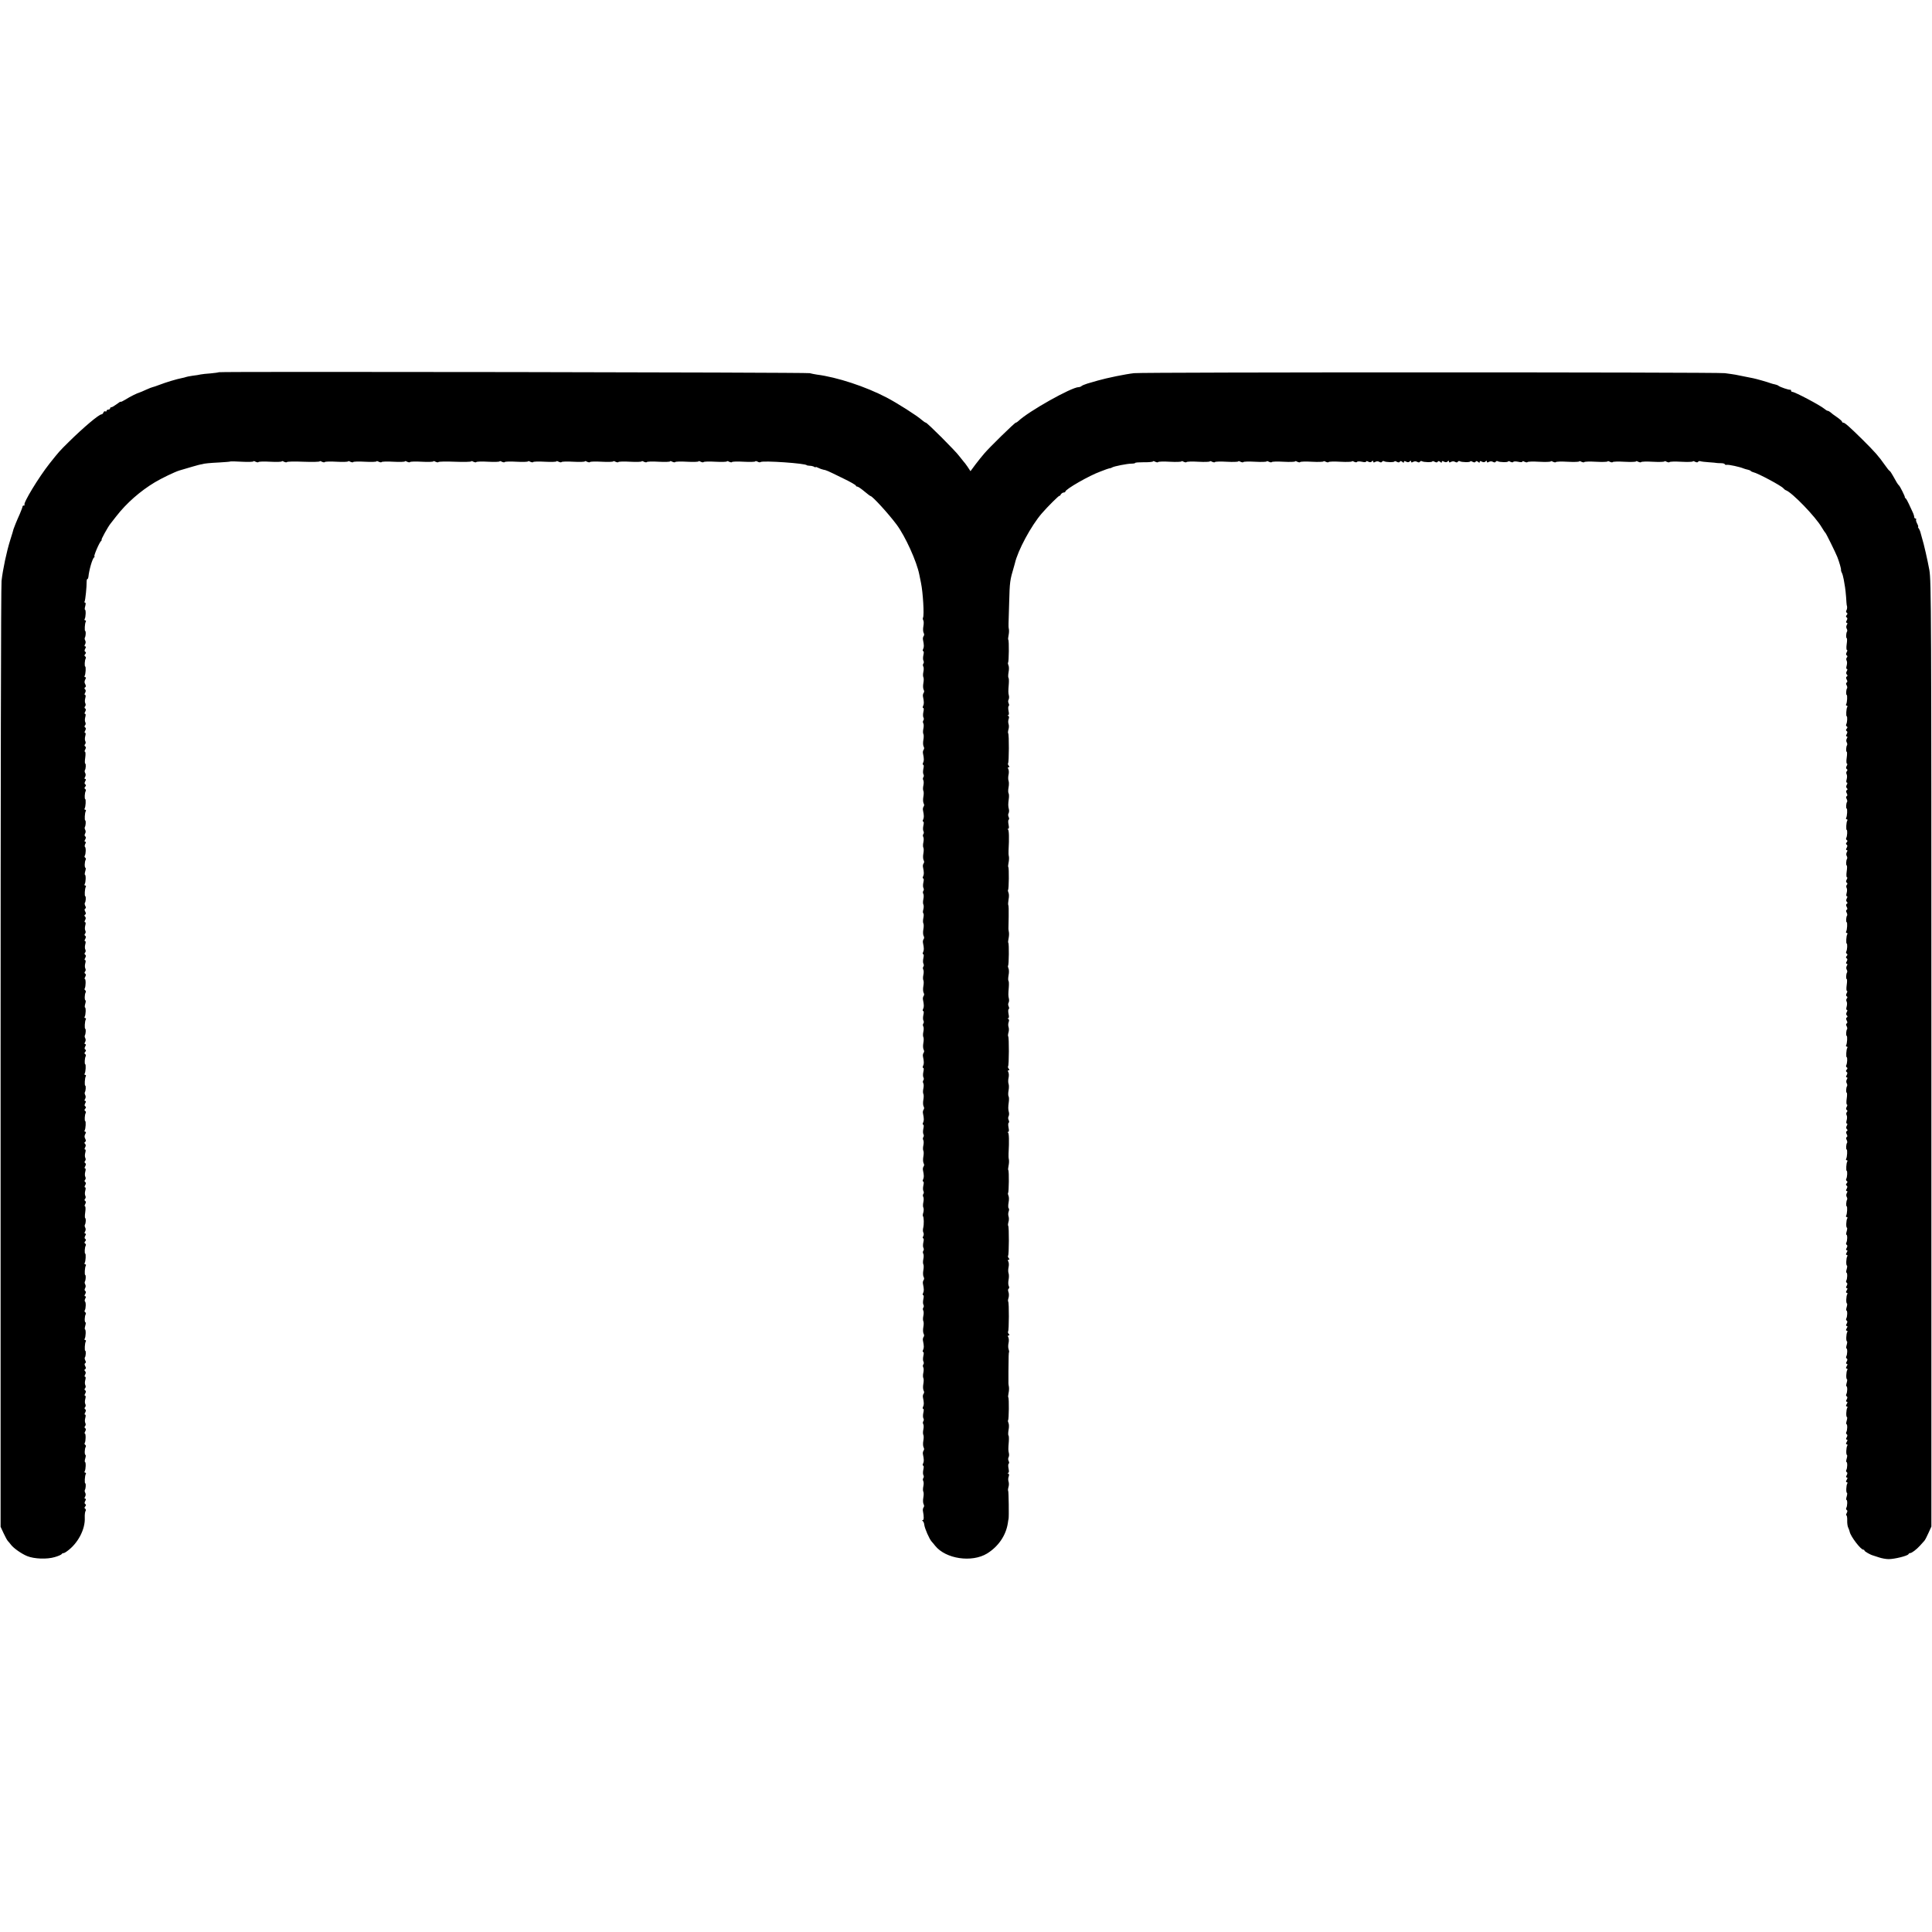 <?xml version="1.0" standalone="no"?>
<!DOCTYPE svg PUBLIC "-//W3C//DTD SVG 20010904//EN"
 "http://www.w3.org/TR/2001/REC-SVG-20010904/DTD/svg10.dtd">
<svg version="1.0" xmlns="http://www.w3.org/2000/svg"
 width="1632pt" height="1632pt" viewBox="0 0 1632 1632"
 preserveAspectRatio="xMidYMid meet">
<g transform="translate(0,1632) scale(0.1,-0.1)"
fill="#000000" stroke="none">
<path d="M1849 13176 c-2 -2 -33 -7 -69 -10 -36 -2 -74 -7 -85 -9 -11 -3 -42
-8 -69 -11 -27 -4 -52 -9 -56 -11 -4 -2 -19 -6 -35 -9 -42 -8 -132 -35 -189
-57 -27 -10 -52 -19 -56 -19 -4 0 -29 -10 -56 -22 -27 -12 -51 -23 -54 -23
-17 -4 -83 -36 -118 -59 -23 -14 -42 -23 -42 -20 0 4 -15 -5 -34 -20 -19 -14
-39 -26 -45 -26 -6 0 -11 -4 -11 -10 0 -5 -7 -10 -15 -10 -8 0 -15 -5 -15 -11
0 -5 -5 -7 -10 -4 -6 3 -13 -1 -16 -9 -3 -9 -11 -16 -16 -16 -22 0 -151 -109
-275 -231 -84 -83 -81 -80 -164 -184 -94 -119 -225 -336 -212 -349 4 -3 1 -6
-5 -6 -7 0 -12 -4 -12 -10 0 -5 -11 -33 -23 -62 -26 -57 -51 -120 -53 -128 0
-3 -12 -43 -27 -90 -31 -98 -63 -249 -74 -347 -5 -38 -8 -1850 -8 -4029 l0
-3961 25 -54 c14 -30 30 -60 37 -67 7 -7 18 -21 25 -30 22 -30 91 -78 138 -97
60 -24 167 -28 233 -8 29 8 55 20 58 25 3 5 9 9 13 8 4 -1 19 6 33 17 91 65
154 185 149 283 -1 25 2 50 7 57 4 6 3 14 -3 18 -8 5 -8 10 0 20 8 9 8 15 0
20 -7 4 -7 12 0 26 8 13 7 19 0 19 -7 0 -8 6 -1 18 6 10 6 24 1 32 -5 8 -6 19
-3 24 8 13 10 56 3 56 -7 0 -4 66 5 79 3 6 1 11 -5 11 -6 0 -8 5 -5 11 10 15
12 79 3 79 -3 0 -3 14 2 30 5 17 6 30 2 30 -9 0 -8 53 2 68 3 6 2 13 -4 17 -6
4 -8 11 -4 16 9 16 10 79 1 79 -4 0 -3 9 3 19 7 14 7 22 0 26 -7 5 -8 11 -1
19 6 6 6 18 2 25 -5 8 -5 27 -1 42 5 18 5 29 -1 29 -6 0 -6 7 1 19 7 14 7 22
0 26 -7 5 -8 11 -1 19 6 6 6 18 2 25 -5 8 -5 27 -1 42 5 18 5 29 -1 29 -6 0
-6 7 1 19 7 14 7 22 0 26 -7 5 -8 11 -1 19 6 6 6 18 2 25 -5 8 -5 27 -1 42 5
18 5 29 -1 29 -6 0 -6 7 0 18 7 13 7 22 0 29 -8 8 -7 13 0 17 8 5 8 13 1 26
-7 13 -7 21 0 25 7 4 7 12 0 24 -5 10 -6 21 -3 25 8 8 11 56 3 56 -7 0 -4 66
5 79 3 6 1 11 -5 11 -6 0 -8 5 -5 11 10 15 12 79 3 79 -3 0 -3 14 2 30 5 17 6
30 2 30 -9 0 -8 53 2 68 3 6 2 13 -4 17 -6 4 -8 11 -4 16 10 16 11 70 2 75 -4
3 -3 14 2 25 8 13 7 19 0 19 -7 0 -8 6 0 19 7 13 7 22 0 26 -6 4 -7 13 -1 24
6 10 6 23 1 31 -5 8 -6 19 -3 24 8 13 10 56 3 56 -7 0 -4 66 5 79 3 6 1 11 -5
11 -6 0 -8 5 -5 11 9 13 12 79 5 79 -7 0 -5 54 4 68 3 6 2 14 -4 17 -8 5 -8
11 0 20 8 9 8 15 0 20 -7 4 -7 12 0 26 8 13 7 19 0 19 -7 0 -8 6 -1 18 6 10 6
24 1 32 -5 8 -6 19 -3 24 9 13 10 56 3 56 -4 0 -4 23 0 50 4 28 3 50 -2 50 -5
0 -4 9 2 19 7 14 7 22 0 26 -7 5 -8 11 -1 19 6 6 6 18 2 25 -5 8 -5 27 -1 42
5 18 5 29 -1 29 -6 0 -6 7 1 19 7 14 7 22 0 26 -7 5 -8 11 -1 19 6 6 6 18 2
25 -5 8 -5 27 -1 42 5 18 5 29 -1 29 -6 0 -6 7 1 19 7 14 7 22 0 26 -7 5 -8
11 -1 19 6 6 6 18 2 25 -5 8 -5 27 -1 42 5 18 5 29 -1 29 -6 0 -6 7 0 18 7 13
7 22 0 29 -8 8 -7 13 0 17 8 5 8 13 1 27 -8 13 -7 25 0 39 8 14 8 20 0 20 -6
0 -8 5 -5 11 9 13 12 79 5 79 -7 0 -5 54 4 68 3 6 2 14 -4 17 -8 5 -8 11 0 20
8 9 8 15 0 20 -7 4 -7 12 0 26 8 13 7 19 0 19 -7 0 -8 6 -1 18 6 10 6 24 1 32
-5 8 -6 19 -3 24 8 13 10 56 3 56 -7 0 -4 66 5 79 3 6 1 11 -5 11 -6 0 -8 5
-5 11 9 13 12 79 5 79 -7 0 -5 54 4 68 3 6 2 14 -4 17 -8 5 -8 11 0 20 8 9 8
15 0 20 -7 4 -7 12 0 26 8 13 7 19 0 19 -7 0 -8 6 -1 18 6 10 6 24 1 32 -5 8
-6 19 -3 24 8 13 10 56 3 56 -7 0 -4 66 5 79 3 6 1 11 -5 11 -6 0 -8 5 -5 11
10 15 12 79 3 79 -3 0 -3 14 2 30 5 17 6 30 2 30 -9 0 -8 53 2 68 3 6 2 13 -4
17 -6 4 -8 11 -4 16 9 16 10 79 1 79 -4 0 -3 9 3 19 7 14 7 22 0 26 -7 5 -8
11 -1 19 6 6 6 18 2 25 -5 8 -5 27 -1 42 5 18 5 29 -1 29 -6 0 -6 7 1 19 7 14
7 22 0 26 -7 5 -8 11 -1 19 6 6 6 18 2 25 -5 8 -5 27 -1 42 5 18 5 29 -1 29
-6 0 -6 7 1 19 7 14 7 22 0 26 -7 5 -8 11 -1 19 6 6 6 18 2 25 -5 8 -5 27 -1
42 5 18 5 29 -1 29 -6 0 -6 7 0 18 7 13 7 22 0 29 -8 8 -7 13 0 17 8 5 8 13 1
26 -7 13 -7 21 0 25 7 4 7 12 0 24 -5 10 -6 21 -3 25 8 8 11 56 3 56 -7 0 -4
66 5 79 3 6 1 11 -5 11 -6 0 -8 5 -5 11 10 15 12 79 3 79 -3 0 -3 14 2 30 5
17 6 30 2 30 -9 0 -8 53 2 68 3 6 2 13 -4 17 -6 4 -8 11 -4 16 10 16 11 70 2
75 -4 3 -3 14 2 25 8 13 7 19 0 19 -7 0 -8 6 0 19 7 13 7 22 0 26 -6 4 -7 13
-1 24 6 10 6 23 1 31 -5 8 -6 19 -3 24 8 13 10 56 3 56 -7 0 -4 66 5 79 3 6 1
11 -5 11 -6 0 -8 5 -5 11 9 13 12 79 5 79 -7 0 -5 54 4 68 3 6 2 14 -4 17 -8
5 -8 11 0 20 8 9 8 15 0 20 -7 4 -7 12 0 26 8 13 7 19 0 19 -7 0 -8 6 -1 18 6
10 6 24 1 32 -5 8 -6 19 -3 24 9 13 10 56 3 56 -4 0 -4 23 0 50 4 28 3 50 -2
50 -5 0 -4 9 2 19 7 14 7 22 0 26 -7 5 -8 11 -1 19 6 6 6 18 2 25 -5 8 -5 27
-1 42 5 18 5 29 -1 29 -6 0 -6 7 1 19 7 14 7 22 0 26 -7 5 -8 11 -1 19 6 6 6
18 2 25 -5 8 -5 27 -1 42 5 18 5 29 -1 29 -6 0 -6 7 1 19 7 14 7 22 0 26 -7 5
-8 11 -1 19 6 6 6 18 2 25 -5 8 -5 27 -1 42 5 18 5 29 -1 29 -6 0 -6 7 0 18 7
13 7 22 0 29 -8 8 -7 13 0 17 8 5 8 13 1 27 -8 13 -7 25 0 39 8 14 8 20 0 20
-6 0 -8 5 -5 11 9 13 12 79 5 79 -7 0 -5 54 4 68 3 6 2 14 -4 17 -8 5 -8 11 0
20 8 9 8 15 0 20 -7 4 -7 12 0 26 8 13 7 19 0 19 -7 0 -8 6 -1 18 6 10 6 24 1
32 -5 8 -6 19 -3 24 8 13 10 56 3 56 -7 0 -4 66 5 79 3 6 1 11 -5 11 -6 0 -8
5 -5 11 10 15 12 79 3 79 -3 0 -3 14 2 30 5 19 5 30 -1 30 -6 0 -8 4 -4 10 6
9 18 126 17 168 0 12 3 22 7 22 4 0 7 8 8 18 5 55 33 154 48 164 5 4 7 8 3 8
-10 0 43 123 57 132 5 4 7 8 3 8 -7 0 54 110 74 135 5 6 27 34 50 64 86 111
202 213 327 288 59 35 167 87 206 99 66 20 180 53 184 52 4 0 8 1 11 2 13 5
62 10 144 14 48 3 90 6 91 8 2 2 46 1 99 -2 53 -3 96 -1 96 3 0 4 9 3 19 -3
11 -5 22 -7 24 -3 3 5 48 6 101 3 53 -3 96 -1 96 3 0 4 9 3 19 -3 11 -5 22 -7
24 -3 3 5 66 6 141 3 75 -3 136 -1 136 3 0 4 9 3 19 -3 11 -5 22 -7 24 -3 3 5
48 6 101 3 53 -3 96 -1 96 3 0 4 9 3 19 -3 11 -5 22 -7 24 -3 3 5 48 6 101 3
53 -3 96 -1 96 3 0 4 9 3 19 -3 11 -5 22 -7 24 -3 3 5 48 6 101 3 53 -3 96 -1
96 3 0 4 9 3 19 -3 11 -5 22 -7 24 -3 3 5 48 6 101 3 53 -3 96 -1 96 3 0 4 9
3 19 -3 11 -5 22 -7 24 -3 3 5 66 6 141 3 75 -3 136 -1 136 3 0 4 9 3 19 -3
11 -5 22 -7 24 -3 3 5 48 6 101 3 53 -3 96 -1 96 3 0 4 9 3 19 -3 11 -5 22 -7
24 -3 3 5 48 6 101 3 53 -3 96 -1 96 3 0 4 9 3 19 -3 11 -5 22 -7 24 -3 3 5
48 6 101 3 53 -3 96 -1 96 3 0 4 9 3 19 -3 11 -5 22 -7 24 -3 3 5 48 6 101 3
53 -3 96 -1 96 3 0 4 9 3 19 -3 11 -5 22 -7 24 -3 3 5 48 6 101 3 53 -3 96 -1
96 3 0 4 9 3 19 -3 11 -5 22 -7 24 -3 3 5 48 6 101 3 53 -3 96 -1 96 3 0 4 9
3 19 -3 11 -5 22 -7 24 -3 3 5 48 6 101 3 53 -3 96 -1 96 3 0 4 9 3 19 -3 11
-5 22 -7 24 -3 3 5 48 6 101 3 53 -3 96 -1 96 3 0 4 9 3 19 -3 11 -5 22 -7 24
-3 3 5 48 6 101 3 53 -3 96 -1 96 3 0 4 9 3 19 -3 11 -5 22 -7 24 -3 3 5 48 6
101 3 53 -3 96 -1 96 3 0 4 8 3 19 -2 10 -6 21 -8 25 -4 15 15 391 -11 391
-27 0 -1 11 -3 25 -4 14 0 31 -5 38 -9 6 -5 12 -6 12 -2 0 3 10 0 23 -7 12 -6
31 -13 42 -15 24 -4 30 -6 168 -74 59 -28 107 -56 107 -61 0 -4 5 -8 12 -8 6
0 33 -18 59 -40 26 -22 50 -40 53 -40 15 0 149 -146 220 -241 73 -98 171 -313
192 -424 1 -5 7 -36 14 -69 17 -81 28 -275 17 -293 -3 -5 -2 -15 2 -22 5 -7 5
-30 1 -51 -4 -21 -3 -45 2 -55 6 -10 6 -21 0 -28 -5 -7 -8 -21 -5 -32 9 -43 9
-61 1 -77 -5 -11 -5 -18 1 -18 5 0 6 -14 1 -34 -4 -19 -4 -40 1 -47 4 -7 4
-18 -1 -24 -5 -6 -5 -17 -1 -24 5 -7 5 -28 1 -46 -4 -18 -4 -38 0 -45 4 -6 4
-29 0 -50 -4 -21 -3 -45 2 -55 6 -10 6 -21 0 -28 -5 -7 -8 -21 -5 -32 9 -43 9
-61 1 -77 -5 -11 -5 -18 1 -18 5 0 6 -14 1 -34 -4 -19 -4 -40 1 -47 4 -7 4
-18 -1 -24 -5 -6 -5 -17 -1 -24 5 -7 5 -28 1 -46 -4 -18 -4 -38 0 -45 4 -6 4
-29 0 -50 -4 -21 -3 -45 2 -55 6 -10 6 -21 0 -28 -5 -7 -8 -21 -5 -32 9 -43 9
-61 1 -77 -5 -11 -5 -18 1 -18 5 0 6 -14 1 -34 -4 -19 -4 -40 1 -47 4 -7 4
-18 -1 -24 -5 -6 -5 -17 -1 -24 5 -7 5 -28 1 -46 -4 -18 -4 -38 0 -45 4 -6 4
-29 0 -50 -4 -21 -3 -45 2 -55 6 -10 6 -21 0 -28 -5 -7 -8 -21 -5 -32 9 -43 9
-61 1 -78 -5 -10 -5 -17 1 -17 5 0 6 -14 1 -34 -4 -19 -4 -40 1 -47 4 -7 4
-18 -1 -24 -5 -6 -5 -17 -1 -24 5 -7 5 -28 1 -46 -4 -18 -4 -38 0 -45 4 -6 4
-29 0 -50 -4 -21 -3 -45 2 -55 6 -10 6 -21 0 -28 -5 -7 -8 -21 -5 -32 9 -43 9
-61 1 -77 -5 -11 -5 -18 1 -18 5 0 6 -14 1 -34 -4 -19 -4 -40 1 -47 4 -7 4
-18 -1 -24 -5 -6 -5 -17 -1 -24 5 -7 5 -28 1 -46 -4 -18 -4 -39 0 -45 4 -7 4
-26 0 -41 -5 -16 -5 -31 0 -34 4 -3 4 -20 0 -39 -4 -19 -4 -39 0 -46 4 -6 4
-29 0 -50 -4 -21 -3 -45 2 -55 6 -10 6 -21 0 -28 -5 -7 -8 -21 -5 -32 9 -43 9
-61 1 -77 -5 -11 -5 -18 1 -18 5 0 6 -14 1 -34 -4 -19 -4 -40 1 -47 4 -7 4
-18 -1 -24 -5 -6 -5 -17 -1 -24 5 -7 5 -28 1 -46 -4 -18 -4 -38 0 -45 4 -6 4
-29 0 -50 -4 -21 -3 -45 2 -55 6 -10 6 -21 0 -28 -5 -7 -8 -21 -5 -32 9 -43 9
-61 1 -77 -5 -11 -5 -18 1 -18 5 0 6 -14 1 -34 -4 -19 -4 -40 1 -47 4 -7 4
-18 -1 -24 -5 -6 -5 -17 -1 -24 5 -7 5 -28 1 -46 -4 -18 -4 -38 0 -45 4 -6 4
-29 0 -50 -4 -21 -3 -45 2 -55 6 -10 6 -21 0 -28 -5 -7 -8 -21 -5 -32 9 -43 9
-61 1 -77 -5 -11 -5 -18 1 -18 5 0 6 -14 1 -34 -4 -19 -4 -40 1 -47 4 -7 4
-18 -1 -24 -5 -6 -5 -17 -1 -24 5 -7 5 -28 1 -46 -4 -18 -4 -38 0 -45 4 -6 4
-29 0 -50 -4 -21 -3 -45 2 -55 6 -10 6 -21 0 -28 -5 -7 -8 -21 -5 -32 9 -43 9
-61 1 -77 -5 -11 -5 -18 1 -18 5 0 6 -14 1 -34 -4 -19 -4 -40 1 -47 4 -7 4
-18 -1 -24 -5 -6 -5 -17 -1 -24 5 -7 5 -28 1 -46 -4 -18 -4 -38 0 -45 4 -6 4
-29 0 -50 -4 -21 -3 -45 2 -55 6 -10 6 -21 0 -28 -5 -7 -8 -21 -5 -32 9 -43 9
-61 1 -77 -5 -11 -5 -18 1 -18 5 0 6 -14 1 -34 -4 -19 -4 -40 1 -47 4 -7 4
-18 -1 -24 -5 -6 -5 -17 -1 -24 5 -7 5 -28 1 -46 -4 -18 -4 -39 0 -45 4 -7 4
-25 0 -41 -5 -15 -6 -30 -3 -32 8 -8 9 -70 2 -98 -4 -15 -3 -32 1 -40 5 -7 4
-21 -1 -31 -6 -11 -6 -18 0 -18 5 0 6 -14 1 -34 -4 -19 -4 -40 1 -47 4 -7 4
-18 -1 -24 -5 -6 -5 -17 -1 -24 5 -7 5 -28 1 -46 -4 -18 -4 -38 0 -45 4 -6 4
-29 0 -50 -4 -21 -3 -45 2 -55 6 -10 6 -21 0 -28 -5 -7 -8 -21 -5 -32 9 -43 9
-61 1 -77 -5 -11 -5 -18 1 -18 5 0 6 -14 1 -34 -4 -19 -4 -40 1 -47 4 -7 4
-18 -1 -24 -5 -6 -5 -17 -1 -24 5 -7 5 -28 1 -46 -4 -18 -4 -38 0 -45 4 -6 4
-29 0 -50 -4 -21 -3 -45 2 -55 6 -10 6 -21 0 -28 -5 -7 -8 -21 -5 -32 9 -43 9
-61 1 -77 -5 -11 -5 -18 1 -18 5 0 6 -14 1 -34 -4 -19 -4 -40 1 -47 4 -7 4
-18 -1 -24 -5 -6 -5 -17 -1 -24 5 -7 5 -28 1 -46 -4 -18 -4 -38 0 -45 4 -6 4
-29 0 -50 -4 -21 -3 -45 2 -55 6 -10 6 -21 0 -28 -5 -7 -8 -21 -5 -32 9 -43 9
-61 1 -77 -5 -11 -5 -18 1 -18 5 0 6 -14 1 -34 -4 -19 -4 -40 1 -47 4 -7 4
-18 -1 -24 -5 -6 -5 -17 -1 -24 5 -7 5 -28 1 -46 -4 -18 -4 -38 0 -45 4 -6 4
-29 0 -50 -4 -21 -3 -45 2 -55 6 -10 6 -21 0 -28 -5 -7 -8 -21 -5 -32 9 -43 9
-61 1 -77 -5 -11 -5 -18 1 -18 5 0 6 -14 1 -34 -4 -19 -4 -40 1 -47 4 -7 4
-18 -1 -24 -5 -6 -5 -17 -1 -24 5 -7 5 -28 1 -46 -4 -18 -4 -38 0 -45 4 -6 4
-29 0 -50 -4 -21 -3 -45 2 -55 6 -10 6 -21 0 -28 -5 -7 -8 -21 -5 -32 9 -46 8
-75 -1 -75 -7 0 -8 -3 -1 -8 6 -4 12 -18 13 -32 5 -34 43 -120 62 -141 8 -9
22 -25 30 -36 89 -111 310 -144 439 -65 95 59 159 152 175 257 2 17 5 32 6 35
4 14 1 232 -3 236 -3 3 -2 18 2 32 5 15 5 36 1 47 -4 11 -4 30 1 42 5 14 4 23
-4 27 -8 3 -9 5 -1 5 8 1 9 12 4 36 -4 20 -4 38 1 41 5 3 5 12 0 23 -5 9 -6
23 -1 31 4 7 6 23 3 34 -6 25 -6 37 -1 99 2 27 1 50 -3 53 -3 2 -3 23 1 46 5
24 4 50 -1 59 -4 9 -6 19 -3 22 7 7 9 186 2 193 -3 3 -2 19 2 37 4 18 5 41 3
52 -2 11 -4 25 -4 30 0 6 0 51 0 100 1 137 2 158 5 164 2 3 0 15 -4 26 -4 11
-4 34 0 51 4 17 3 39 -2 48 -6 11 -5 16 3 16 8 0 9 3 0 13 -6 8 -8 17 -5 20 8
7 9 246 1 253 -3 3 -2 18 3 32 4 15 4 37 -1 49 -5 13 -4 25 2 28 5 4 6 13 1
22 -5 8 -6 32 -2 52 4 20 4 46 0 56 -4 11 -4 34 0 51 4 17 3 39 -2 48 -6 11
-5 16 3 16 8 0 9 3 0 13 -6 8 -8 17 -5 20 8 7 9 246 1 253 -3 3 -2 18 2 32 5
15 5 36 1 47 -4 11 -4 30 1 42 5 12 4 25 0 27 -5 3 -5 25 -1 48 5 24 4 50 -1
59 -4 9 -6 19 -3 22 7 7 9 186 2 193 -3 3 -2 19 2 37 4 18 5 41 3 52 -3 11 -4
34 -3 50 6 108 4 176 -5 179 -6 3 -5 5 1 5 8 1 9 12 4 36 -4 20 -4 38 1 41 5
3 5 12 0 23 -5 9 -6 23 -1 31 4 7 6 23 3 34 -7 27 -7 43 -1 88 3 20 2 42 -2
48 -4 6 -4 28 0 49 4 20 4 46 0 56 -4 11 -4 34 0 51 4 17 3 39 -2 48 -6 11 -5
16 3 16 8 0 9 3 0 13 -6 8 -8 17 -5 20 8 7 9 246 1 253 -3 3 -2 18 2 32 5 15
5 36 1 47 -4 11 -4 30 1 42 5 14 4 23 -4 27 -8 3 -9 5 -1 5 8 1 9 12 4 36 -4
20 -4 38 1 41 5 3 5 12 0 23 -5 9 -6 23 -1 31 4 7 6 23 3 34 -6 25 -6 37 -1
99 2 27 1 50 -3 53 -3 2 -3 23 1 46 5 24 4 50 -1 59 -4 9 -6 19 -3 22 7 7 9
186 2 193 -3 3 -2 19 2 37 4 18 5 41 3 52 -2 11 -4 25 -4 30 0 6 1 52 2 103 1
50 0 94 -3 97 -3 3 -2 24 2 48 5 23 4 49 -1 58 -4 9 -6 19 -3 22 7 7 9 186 2
193 -3 3 -2 19 2 37 4 18 5 41 3 52 -3 11 -4 34 -3 50 6 108 4 176 -5 179 -6
3 -5 5 1 5 8 1 9 12 4 36 -4 20 -4 38 1 41 5 3 5 12 0 23 -5 9 -6 23 -1 31 4
7 6 23 3 34 -7 27 -7 43 -1 88 3 20 2 42 -2 48 -4 6 -4 28 0 49 4 20 4 46 0
56 -4 11 -4 34 0 51 4 17 3 39 -2 48 -6 11 -5 16 3 16 8 0 9 3 0 13 -6 8 -8
17 -5 20 8 7 9 246 1 253 -3 3 -2 18 2 32 5 15 5 36 1 47 -4 11 -4 30 1 42 5
14 4 23 -4 27 -8 3 -9 5 -1 5 8 1 9 12 4 36 -4 20 -4 38 1 41 5 3 5 12 0 23
-5 9 -6 23 -1 31 4 7 6 23 3 34 -6 25 -6 37 -1 99 2 27 1 50 -3 53 -3 2 -3 23
1 46 5 24 4 50 -1 59 -4 9 -6 19 -3 22 7 7 9 186 2 193 -3 3 -2 19 2 37 4 18
5 41 3 52 -3 11 -4 34 -3 50 0 17 3 93 5 170 5 183 6 192 41 310 2 6 5 17 7
25 25 111 138 320 228 424 49 57 149 156 149 148 0 -4 5 1 11 11 5 9 17 17 24
17 8 0 15 4 15 8 0 20 203 136 295 169 17 6 39 15 50 19 11 4 25 8 30 9 6 0
15 3 20 7 16 10 128 32 163 32 17 0 32 3 32 6 0 4 34 6 75 6 41 -1 75 3 75 7
0 4 9 3 19 -3 11 -5 22 -7 24 -3 3 5 48 6 101 3 53 -3 96 -1 96 3 0 4 9 3 19
-3 11 -5 22 -7 24 -3 3 5 48 6 101 3 53 -3 96 -1 96 3 0 4 9 3 19 -3 11 -5 22
-7 24 -3 3 5 48 6 101 3 53 -3 96 -1 96 3 0 4 9 3 19 -3 11 -5 22 -7 24 -3 3
5 48 6 101 3 53 -3 96 -1 96 3 0 4 9 3 19 -3 11 -5 22 -7 24 -3 3 5 48 6 101
3 53 -3 96 -1 96 3 0 4 9 3 19 -3 11 -5 22 -7 24 -3 3 5 48 6 101 3 53 -3 96
-1 96 3 0 4 9 3 19 -3 11 -5 22 -7 24 -3 3 5 48 6 101 3 53 -3 96 -1 96 3 0 4
9 3 19 -3 12 -6 22 -6 25 -1 3 5 21 5 41 1 21 -5 35 -4 35 1 0 6 8 6 18 0 13
-7 23 -6 30 1 9 9 12 9 12 0 0 -9 5 -10 18 -3 11 6 24 6 34 0 11 -6 19 -6 23
1 4 6 11 8 16 5 15 -10 89 -11 89 -2 0 4 9 3 19 -3 14 -7 22 -7 26 0 5 8 11 7
21 -1 11 -9 14 -9 14 0 0 8 5 9 18 2 13 -7 23 -6 30 1 9 9 12 9 12 0 0 -9 5
-10 18 -3 11 6 24 6 34 0 11 -6 19 -6 23 1 4 6 11 8 16 5 15 -10 89 -11 89 -2
0 4 9 3 19 -3 14 -7 22 -7 26 0 5 8 11 7 21 -1 11 -9 14 -9 14 0 0 8 5 9 18 2
13 -7 23 -6 30 1 9 9 12 9 12 0 0 -9 5 -10 18 -3 11 6 24 6 34 0 11 -6 19 -6
23 1 4 6 11 8 16 5 15 -10 89 -11 89 -2 0 4 9 3 19 -3 14 -7 22 -7 26 0 5 8
11 7 21 -1 11 -9 14 -9 14 0 0 8 5 9 18 2 13 -7 23 -6 30 1 9 9 12 9 12 0 0
-9 5 -10 18 -3 11 6 24 6 34 0 11 -6 19 -6 23 1 4 6 11 8 16 5 15 -10 89 -11
89 -2 0 4 9 3 19 -3 12 -6 22 -6 25 -1 3 5 21 5 41 1 21 -5 35 -4 35 1 0 6 8
5 19 -1 11 -5 22 -7 24 -3 3 5 48 6 101 3 53 -3 96 -1 96 3 0 4 9 3 19 -3 11
-5 22 -7 24 -3 3 5 48 6 101 3 53 -3 96 -1 96 3 0 4 9 3 19 -3 11 -5 22 -7 24
-3 3 5 48 6 101 3 53 -3 96 -1 96 3 0 4 9 3 19 -3 11 -5 22 -7 24 -3 3 5 48 6
101 3 53 -3 96 -1 96 3 0 4 9 3 19 -3 11 -5 22 -7 24 -3 3 5 48 6 101 3 53 -3
96 -1 96 3 0 4 9 3 19 -3 11 -5 22 -7 24 -3 3 5 48 6 101 3 53 -3 96 -1 96 3
0 4 9 3 19 -3 13 -6 22 -7 26 0 3 5 11 7 18 5 7 -3 39 -7 72 -9 33 -2 62 -5
65 -6 3 -1 20 -2 38 -2 17 0 32 -4 32 -9 0 -4 8 -6 18 -5 16 3 109 -17 142
-31 8 -3 24 -8 35 -10 10 -2 22 -7 25 -11 3 -4 12 -8 20 -10 39 -8 238 -115
255 -136 6 -7 15 -15 22 -17 51 -18 249 -222 302 -313 14 -23 27 -43 31 -46 6
-5 86 -167 101 -205 16 -41 33 -100 31 -108 -1 -4 2 -16 7 -25 5 -9 12 -35 16
-57 4 -22 9 -51 11 -65 3 -14 6 -53 9 -85 2 -33 4 -62 5 -65 6 -15 4 -36 -3
-47 -4 -6 -3 -14 3 -18 8 -5 8 -10 0 -20 -8 -9 -8 -15 0 -20 7 -4 7 -12 0 -26
-8 -13 -7 -19 0 -19 7 0 8 -6 1 -18 -6 -10 -6 -24 -1 -32 5 -8 6 -19 3 -24 -9
-13 -10 -56 -3 -56 4 0 4 -22 0 -50 -4 -27 -3 -50 2 -50 5 0 4 -9 -2 -19 -7
-14 -7 -22 0 -26 7 -5 8 -11 1 -19 -6 -6 -6 -18 -2 -25 5 -8 5 -27 1 -42 -5
-18 -5 -29 1 -29 6 0 6 -7 0 -18 -7 -13 -7 -22 0 -29 8 -8 7 -13 0 -17 -8 -5
-8 -13 -1 -26 7 -13 7 -21 0 -25 -7 -4 -7 -12 0 -24 5 -10 6 -21 3 -25 -8 -8
-11 -56 -3 -56 7 0 4 -66 -5 -79 -3 -6 -1 -11 5 -11 6 0 8 -5 5 -11 -9 -13
-12 -79 -5 -79 7 0 5 -54 -4 -68 -3 -6 -2 -14 4 -17 8 -5 8 -11 0 -20 -8 -9
-8 -15 0 -20 7 -4 7 -12 0 -26 -8 -13 -7 -19 0 -19 7 0 8 -6 1 -18 -6 -10 -6
-24 -1 -32 5 -8 6 -19 3 -24 -9 -13 -10 -56 -3 -56 4 0 4 -22 0 -50 -4 -27 -3
-50 2 -50 5 0 4 -9 -2 -19 -7 -14 -7 -22 0 -26 7 -5 8 -11 1 -19 -6 -6 -6 -18
-2 -25 5 -8 5 -27 1 -42 -5 -18 -5 -29 1 -29 6 0 6 -7 0 -18 -7 -13 -7 -22 0
-29 8 -8 7 -13 0 -17 -8 -5 -8 -13 -1 -26 7 -13 7 -21 0 -25 -7 -4 -7 -12 0
-24 5 -10 6 -21 3 -25 -8 -8 -11 -56 -3 -56 7 0 4 -66 -5 -79 -3 -6 -1 -11 5
-11 6 0 8 -5 5 -11 -9 -13 -12 -79 -5 -79 7 0 5 -54 -4 -68 -3 -6 -2 -14 4
-17 8 -5 8 -11 0 -20 -8 -9 -8 -15 0 -20 7 -4 7 -12 0 -26 -8 -13 -7 -19 0
-19 7 0 8 -6 1 -18 -6 -10 -6 -24 -1 -32 5 -8 6 -19 3 -24 -9 -13 -10 -56 -3
-56 4 0 4 -22 0 -50 -4 -27 -3 -50 2 -50 5 0 4 -9 -2 -19 -7 -14 -7 -22 0 -26
7 -5 8 -11 1 -19 -6 -6 -6 -18 -2 -25 5 -8 5 -27 1 -42 -5 -18 -5 -29 1 -29 6
0 6 -7 0 -18 -7 -13 -7 -22 0 -29 8 -8 7 -13 0 -17 -8 -5 -8 -13 -1 -26 7 -13
7 -21 0 -25 -7 -4 -7 -12 0 -24 5 -10 6 -21 3 -25 -8 -8 -11 -56 -3 -56 7 0 4
-66 -5 -79 -3 -6 -1 -11 5 -11 6 0 8 -5 5 -11 -9 -13 -12 -79 -5 -79 7 0 5
-54 -4 -68 -3 -6 -2 -14 4 -17 8 -5 8 -11 0 -20 -8 -9 -8 -15 0 -20 7 -4 7
-12 0 -26 -8 -13 -7 -19 0 -19 7 0 8 -6 1 -18 -6 -10 -6 -24 -1 -32 5 -8 6
-19 3 -24 -9 -13 -10 -56 -3 -56 4 0 4 -22 0 -50 -4 -28 -3 -50 2 -50 5 0 4
-9 -2 -19 -7 -14 -7 -22 0 -26 7 -5 8 -11 1 -19 -6 -6 -6 -18 -2 -25 5 -8 5
-27 1 -42 -5 -18 -5 -29 1 -29 6 0 6 -7 0 -18 -7 -13 -7 -22 0 -29 8 -8 7 -13
0 -17 -8 -5 -8 -13 -1 -26 7 -13 7 -21 0 -25 -7 -4 -7 -12 0 -24 5 -10 6 -21
3 -25 -8 -8 -11 -56 -3 -56 7 0 4 -66 -5 -79 -3 -6 -1 -11 5 -11 6 0 8 -5 5
-11 -9 -13 -12 -79 -5 -79 7 0 5 -54 -4 -68 -3 -6 -2 -14 4 -17 8 -5 8 -11 0
-20 -8 -9 -8 -15 0 -20 7 -4 7 -12 0 -26 -8 -13 -7 -19 0 -19 7 0 8 -6 1 -18
-6 -10 -6 -24 -1 -32 5 -8 6 -19 3 -24 -9 -13 -10 -56 -3 -56 4 0 4 -23 0 -50
-4 -27 -3 -50 2 -50 5 0 4 -9 -2 -19 -7 -14 -7 -22 0 -26 7 -5 8 -11 1 -19 -6
-6 -6 -18 -2 -25 5 -8 5 -27 1 -42 -5 -18 -5 -29 1 -29 6 0 6 -7 0 -18 -7 -13
-7 -22 0 -29 8 -8 7 -13 0 -17 -8 -5 -8 -13 -1 -26 7 -13 7 -21 0 -25 -7 -4
-7 -12 0 -24 5 -10 6 -21 3 -25 -8 -8 -11 -56 -3 -56 7 0 4 -66 -5 -79 -3 -6
-1 -11 5 -11 6 0 8 -5 5 -11 -9 -13 -12 -79 -5 -79 7 0 5 -54 -4 -68 -3 -6 -2
-14 4 -17 8 -5 8 -11 0 -20 -8 -9 -8 -15 0 -20 7 -4 7 -12 0 -26 -8 -13 -7
-19 0 -19 7 0 8 -6 1 -18 -6 -10 -6 -24 -1 -32 5 -8 6 -19 3 -24 -8 -13 -10
-56 -3 -56 7 0 4 -66 -5 -79 -3 -6 -1 -11 5 -11 6 0 8 -5 5 -11 -10 -15 -12
-79 -3 -79 3 0 3 -13 -2 -30 -5 -16 -6 -30 -2 -30 9 0 8 -53 -2 -68 -3 -6 -2
-13 4 -17 7 -4 7 -12 0 -26 -8 -13 -7 -19 0 -19 8 0 8 -6 0 -20 -8 -14 -8 -20
0 -20 6 0 8 -5 5 -11 -10 -15 -12 -79 -3 -79 3 0 3 -13 -2 -30 -5 -16 -6 -30
-2 -30 9 0 8 -53 -2 -68 -3 -6 -2 -13 4 -17 7 -4 7 -12 0 -26 -8 -13 -7 -19 0
-19 8 0 8 -6 0 -20 -8 -14 -8 -20 0 -20 6 0 8 -5 5 -11 -10 -15 -12 -79 -3
-79 3 0 3 -13 -2 -30 -5 -16 -6 -30 -2 -30 9 0 8 -53 -2 -68 -3 -6 -2 -13 4
-17 7 -4 7 -12 0 -26 -8 -13 -7 -19 0 -19 8 0 8 -6 0 -20 -8 -14 -8 -20 0 -20
6 0 8 -5 5 -11 -10 -15 -12 -79 -3 -79 3 0 3 -13 -2 -30 -5 -16 -6 -30 -2 -30
9 0 8 -53 -2 -68 -3 -6 -2 -13 4 -17 7 -4 7 -12 0 -26 -8 -13 -7 -19 0 -19 8
0 8 -6 0 -20 -8 -14 -8 -20 0 -20 6 0 8 -5 5 -11 -10 -15 -12 -79 -3 -79 3 0
3 -13 -2 -30 -5 -16 -6 -30 -2 -30 9 0 8 -53 -2 -68 -3 -6 -2 -13 4 -17 7 -4
7 -12 0 -26 -8 -13 -7 -19 0 -19 8 0 8 -6 0 -20 -8 -14 -8 -20 0 -20 6 0 8 -5
5 -11 -10 -15 -12 -79 -3 -79 3 0 3 -13 -2 -30 -5 -16 -6 -30 -2 -30 9 0 8
-53 -2 -68 -3 -6 -2 -13 4 -17 7 -4 7 -12 0 -26 -8 -13 -7 -19 0 -19 8 0 8 -6
0 -20 -8 -14 -8 -20 0 -20 6 0 8 -5 5 -11 -10 -15 -12 -79 -3 -79 3 0 3 -13
-2 -30 -5 -16 -6 -30 -2 -30 9 0 8 -53 -2 -68 -3 -6 -2 -13 4 -17 7 -4 7 -12
0 -26 -8 -13 -7 -19 0 -19 8 0 8 -6 0 -20 -8 -14 -8 -20 0 -20 6 0 8 -5 5 -11
-10 -15 -12 -79 -3 -79 3 0 3 -13 -2 -30 -5 -16 -6 -30 -2 -30 9 0 8 -53 -2
-68 -3 -6 -2 -13 4 -17 7 -4 7 -12 0 -26 -6 -10 -7 -19 -3 -19 4 0 8 -19 7
-42 -1 -24 3 -51 8 -61 5 -10 11 -26 13 -36 7 -38 93 -151 115 -151 5 0 10 -4
10 -8 0 -7 51 -36 72 -41 4 -1 26 -8 49 -16 23 -8 60 -15 83 -15 50 0 158 27
167 41 3 6 10 11 15 10 13 0 53 30 83 63 14 16 31 34 36 40 6 6 22 36 35 66
l25 55 0 3990 c0 3754 -1 3996 -17 4090 -15 82 -47 224 -62 270 -1 6 -6 24
-11 40 -4 17 -12 36 -18 43 -5 6 -7 12 -4 12 3 0 0 12 -8 27 -8 15 -12 30 -9
35 3 4 0 8 -5 8 -6 0 -11 6 -11 13 0 8 -6 27 -14 43 -8 16 -22 47 -32 69 -10
22 -22 43 -27 46 -5 3 -8 8 -6 10 2 5 -41 92 -50 99 -8 6 -25 34 -51 82 -11
20 -23 38 -27 40 -5 1 -24 26 -43 53 -49 70 -81 107 -190 215 -110 108 -146
140 -160 140 -6 0 -10 4 -10 9 0 4 -19 21 -42 37 -24 16 -49 35 -56 42 -7 6
-18 12 -23 12 -5 0 -18 8 -28 17 -36 30 -249 143 -271 143 -5 0 -10 4 -10 10
0 5 -3 9 -7 8 -11 -3 -85 22 -99 33 -6 5 -19 10 -30 12 -10 2 -26 6 -34 9 -26
10 -124 38 -150 43 -14 3 -47 10 -75 15 -27 6 -61 12 -75 15 -14 3 -54 8 -90
13 -83 9 -4903 9 -4990 0 -72 -8 -228 -40 -305 -62 -27 -8 -68 -20 -90 -26
-22 -7 -44 -16 -49 -21 -6 -5 -16 -9 -24 -9 -60 0 -425 -205 -510 -287 -7 -7
-17 -13 -21 -13 -9 0 -222 -208 -266 -260 -17 -19 -50 -61 -74 -92 l-43 -58
-25 38 c-14 20 -28 39 -32 42 -3 3 -19 23 -36 45 -32 45 -273 285 -284 285 -5
0 -19 10 -32 21 -42 38 -211 145 -299 191 -178 93 -418 172 -590 194 -19 3
-46 8 -60 12 -27 7 -4983 15 -4991 8z"/>
</g>
</svg>
